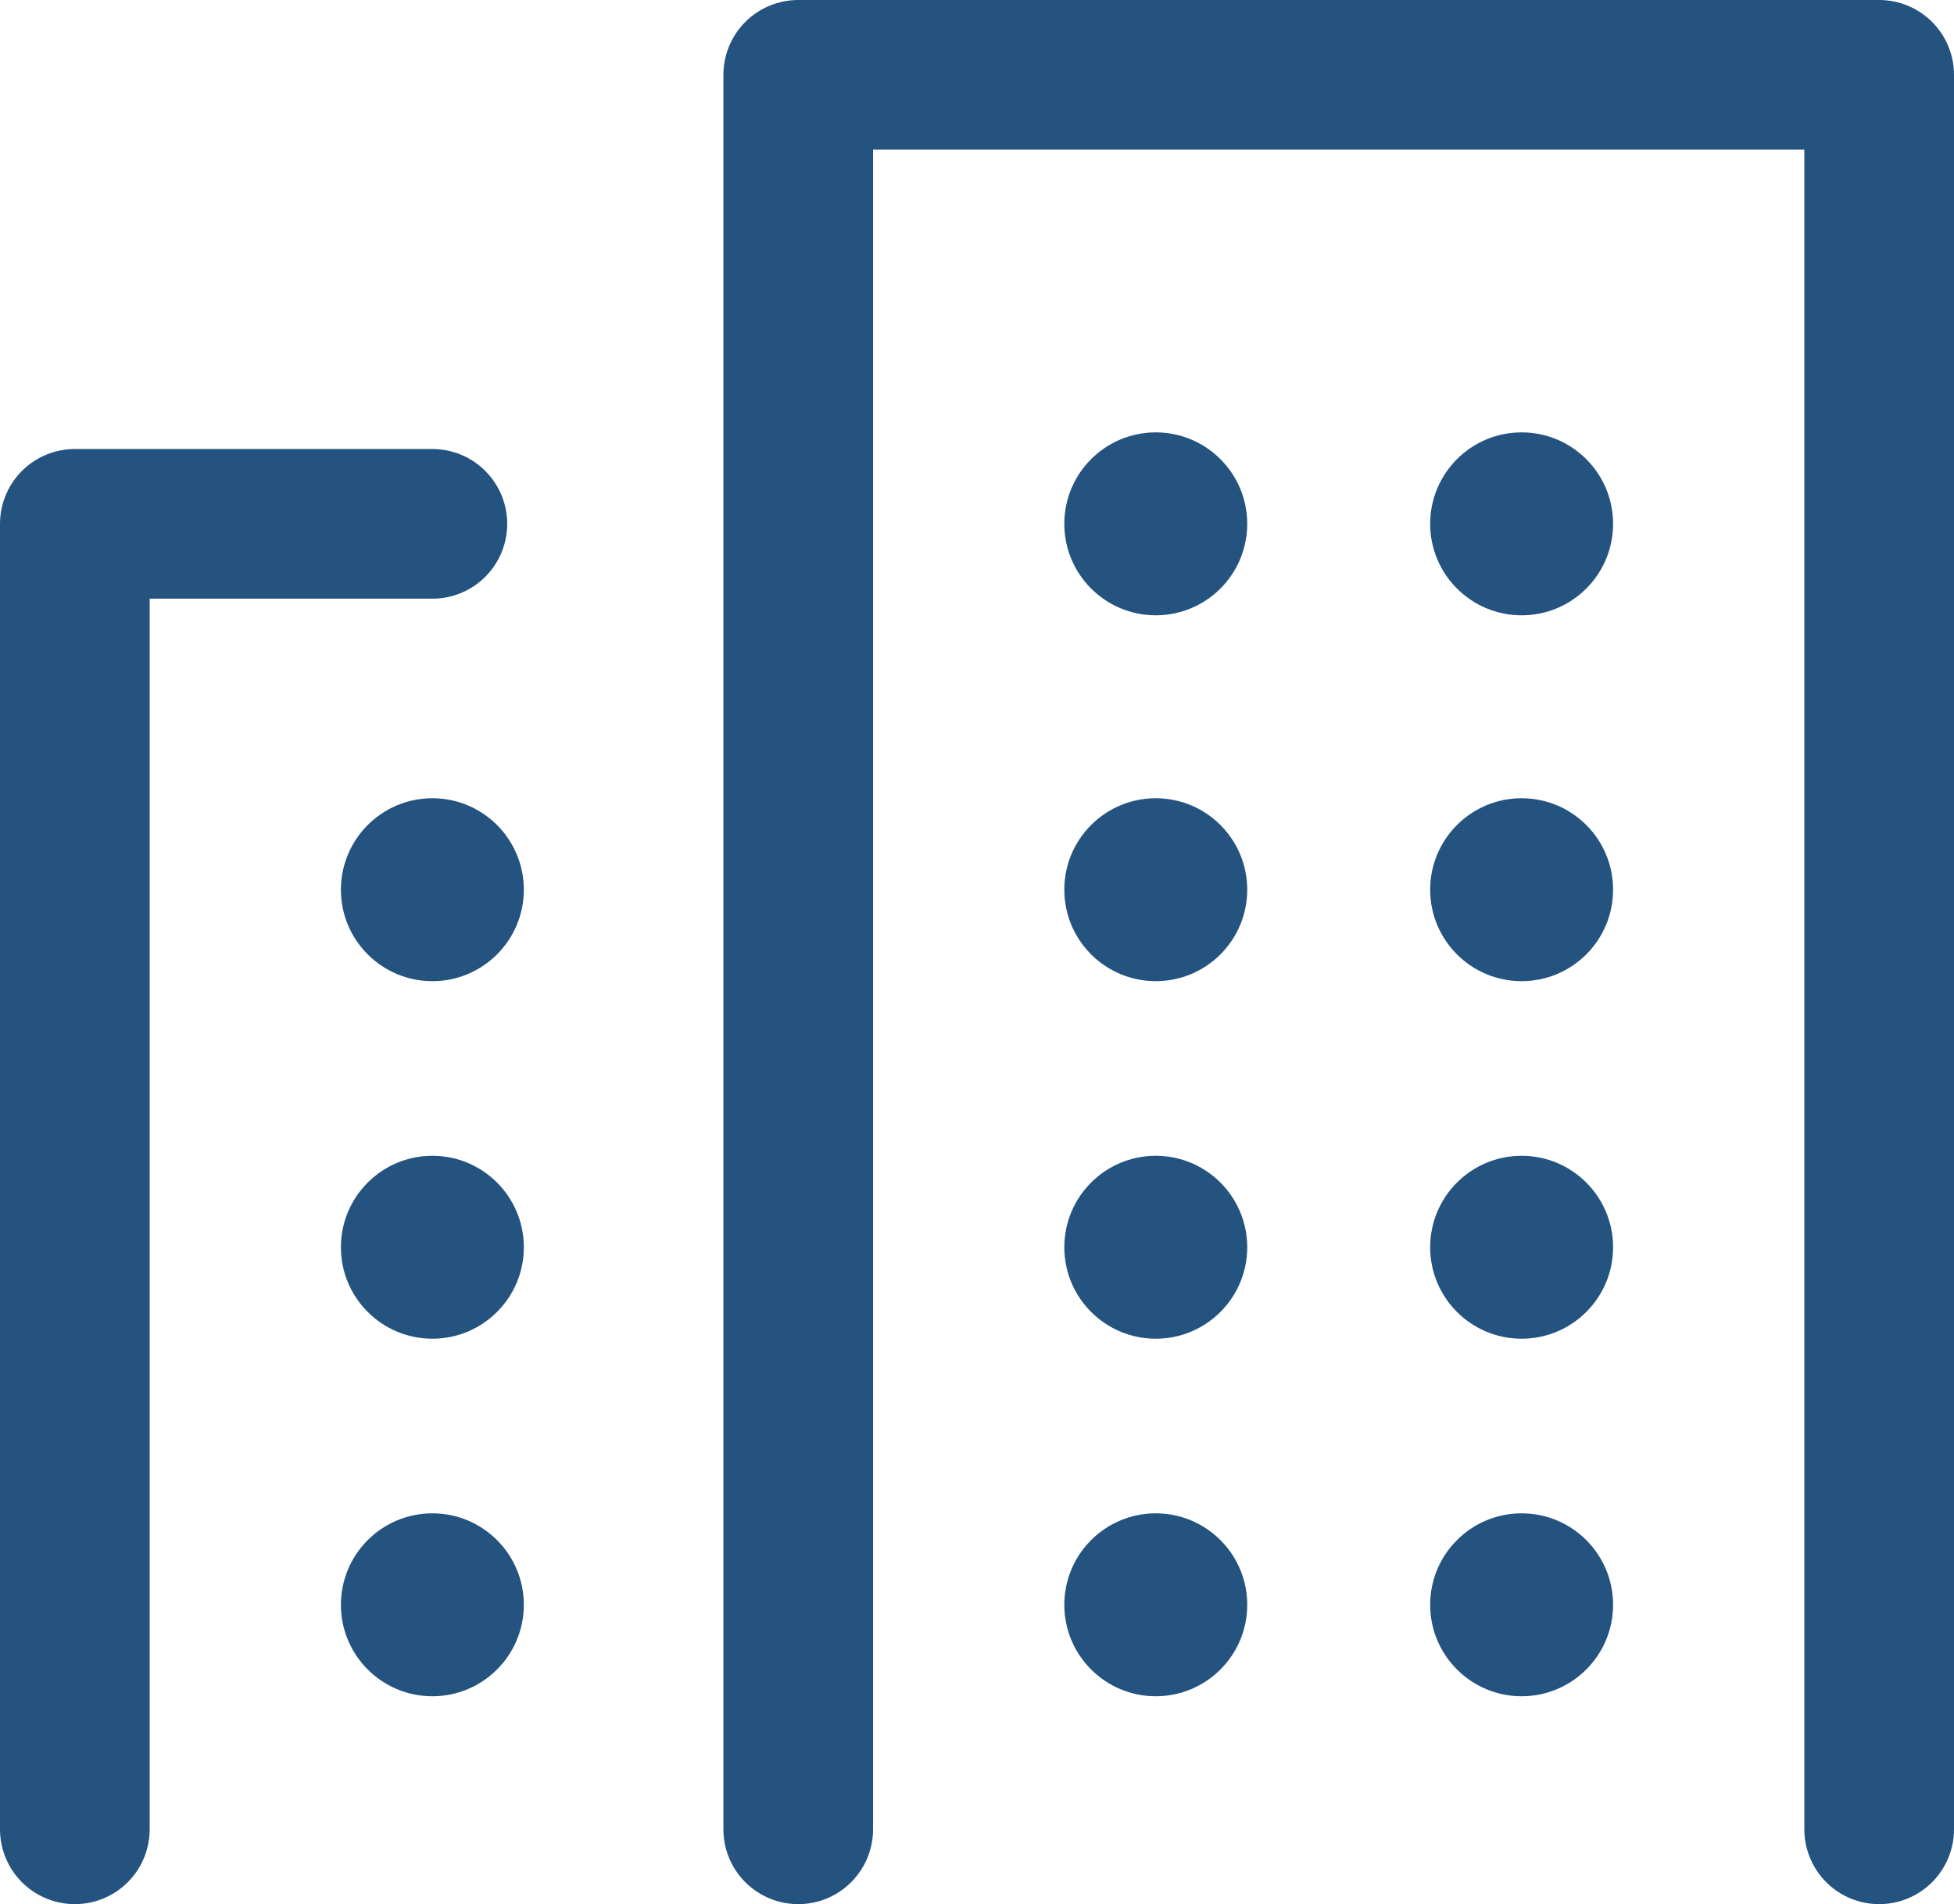 <?xml version="1.0" encoding="UTF-8"?><svg id="_レイヤー_2" xmlns="http://www.w3.org/2000/svg" width="23.5" height="22.9" viewBox="0 0 23.5 22.9"><defs><style>.cls-1{fill:#245380;}.cls-2{fill:none;stroke:#245380;stroke-linecap:round;stroke-linejoin:round;stroke-width:1.8px;}</style></defs><g id="_レイヤー_2-2"><g><polyline class="cls-2" points=".9 22 .9 6.3 5.2 6.3"/><polyline class="cls-2" points="9.6 22 9.6 .9 22.6 .9 22.6 22"/><circle class="cls-1" cx="5.2" cy="10.7" r="1.1"/><circle class="cls-1" cx="13.9" cy="10.7" r="1.1"/><circle class="cls-1" cx="18.3" cy="10.7" r="1.1"/><circle class="cls-1" cx="18.3" cy="6.3" r="1.1"/><circle class="cls-1" cx="5.2" cy="15" r="1.1"/><circle class="cls-1" cx="13.9" cy="15" r="1.1"/><circle class="cls-1" cx="18.3" cy="15" r="1.1"/><circle class="cls-1" cx="5.2" cy="19.3" r="1.1"/><circle class="cls-1" cx="13.9" cy="19.3" r="1.1"/><circle class="cls-1" cx="18.3" cy="19.3" r="1.1"/><circle class="cls-1" cx="13.9" cy="6.3" r="1.1"/></g></g></svg>